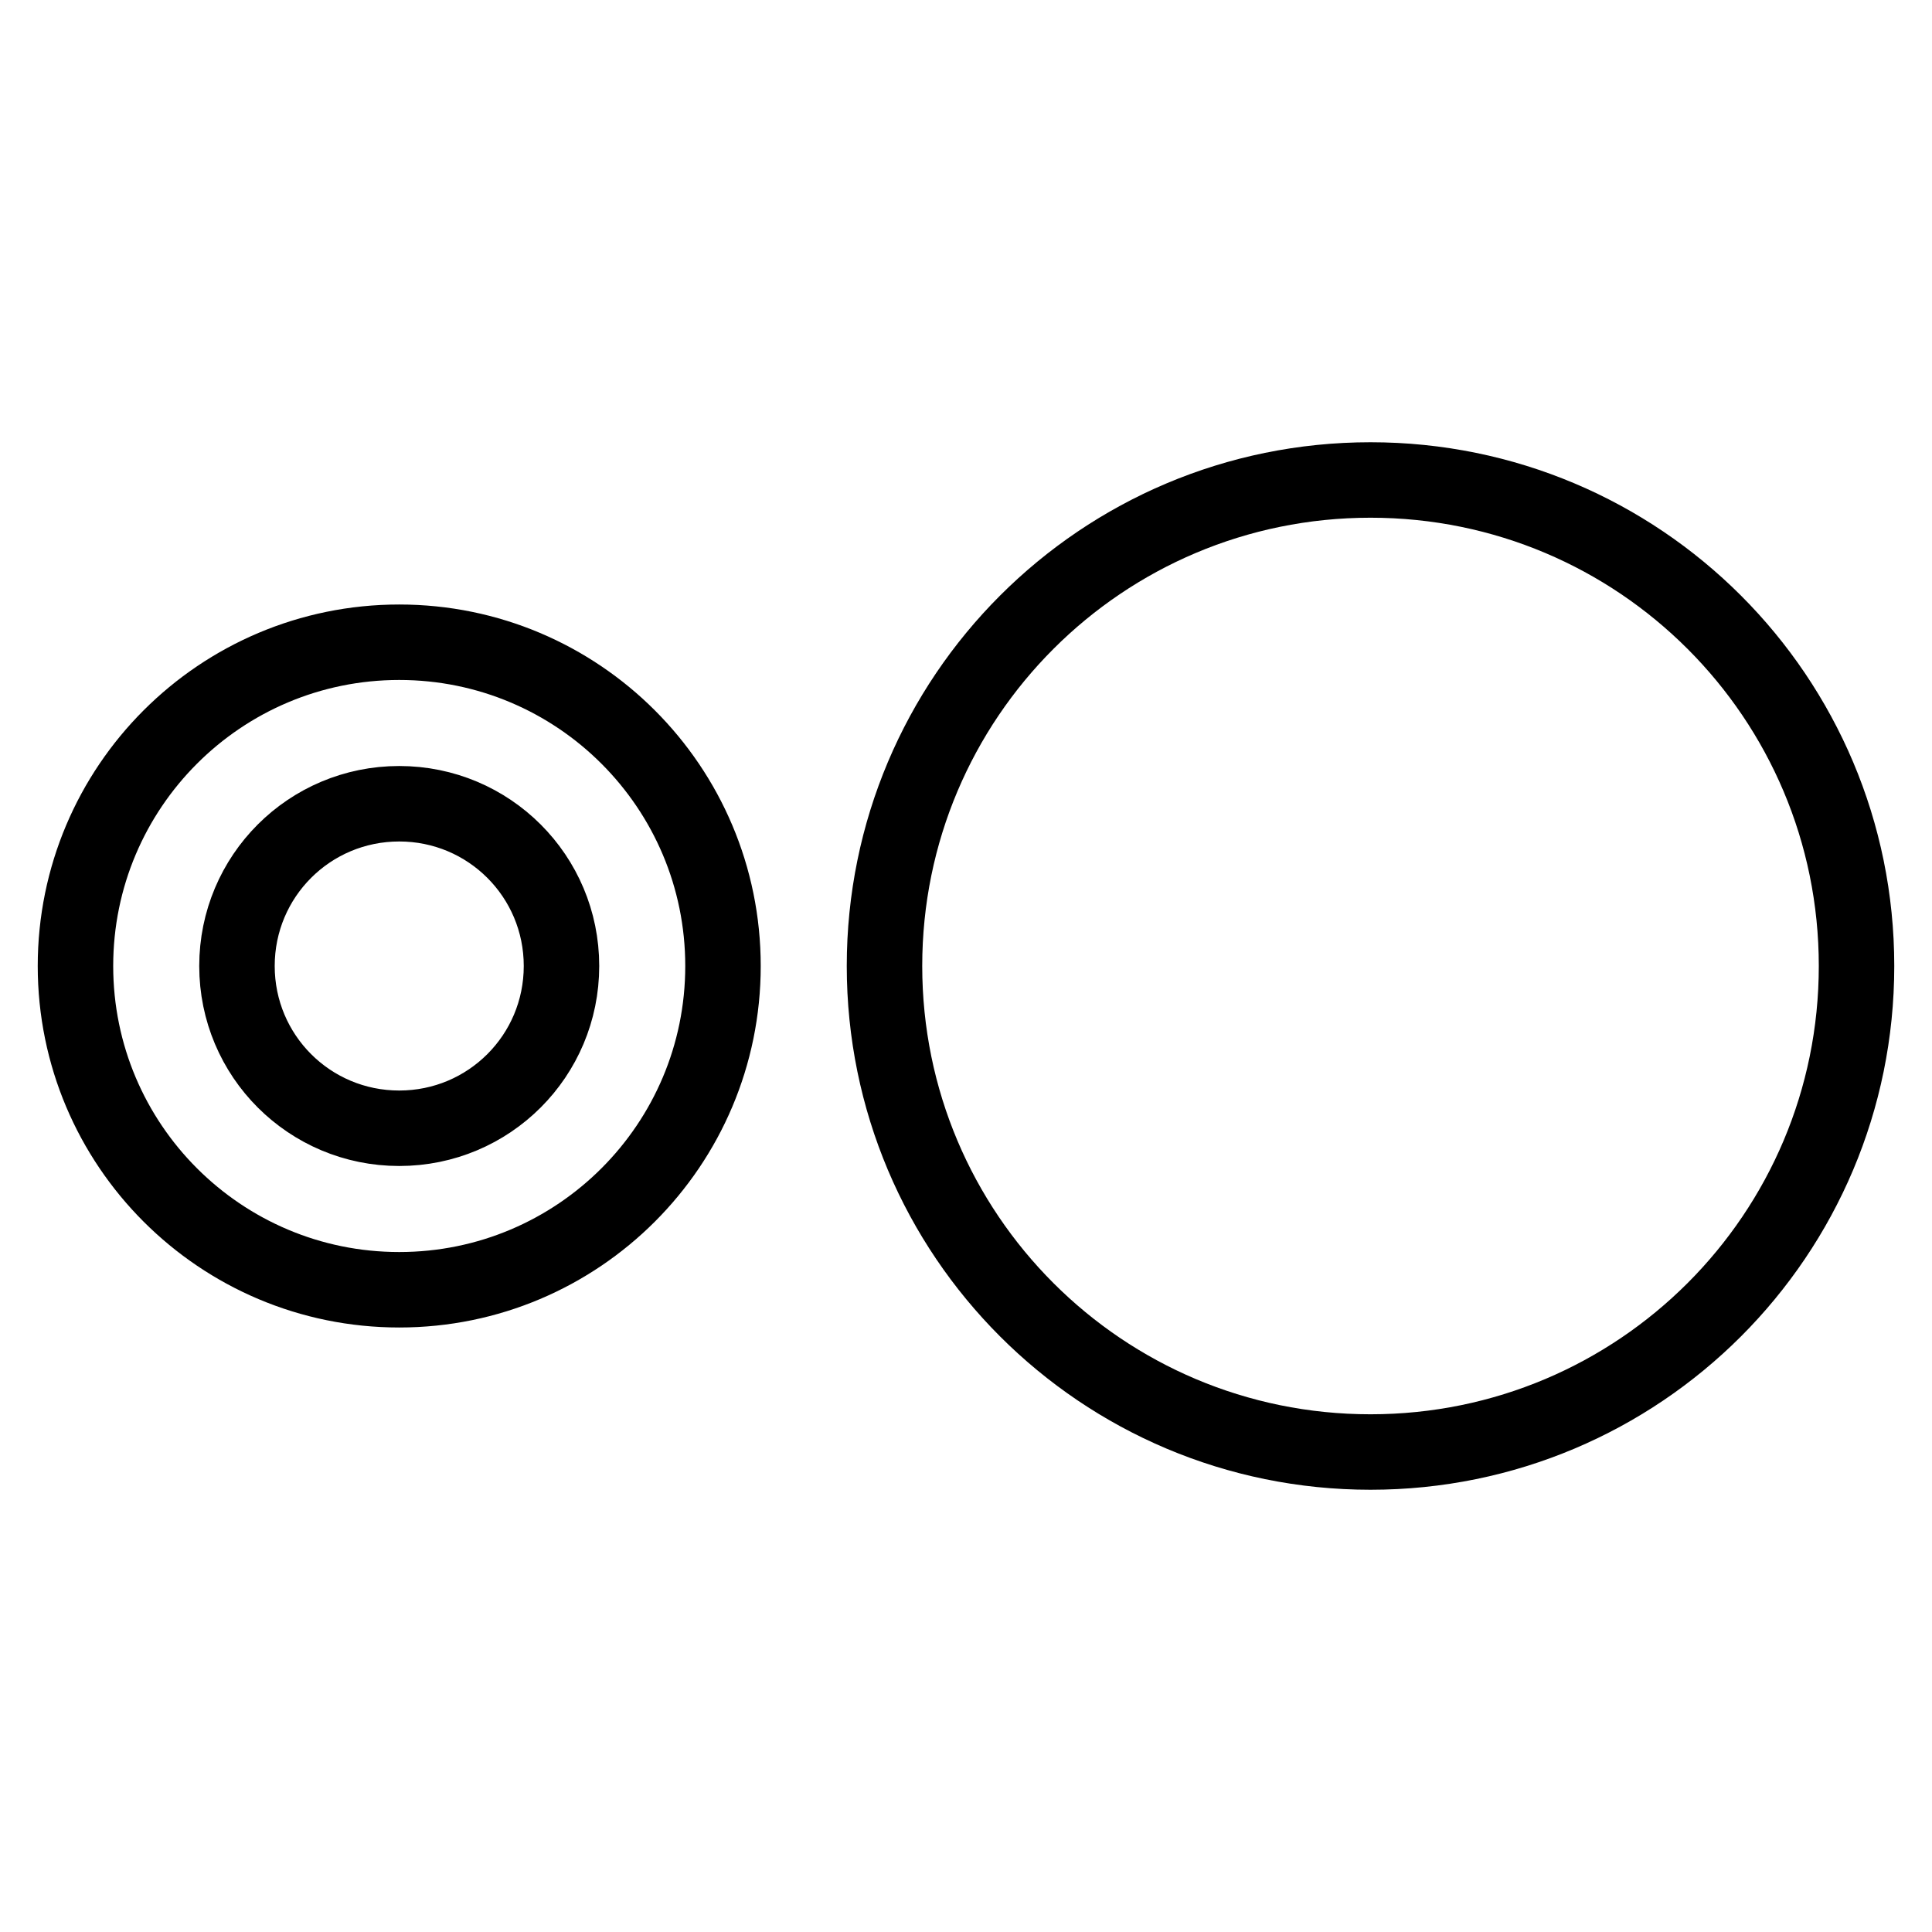 <?xml version="1.0" encoding="utf-8"?>
<!-- Svg Vector Icons : http://www.onlinewebfonts.com/icon -->
<!DOCTYPE svg PUBLIC "-//W3C//DTD SVG 1.1//EN" "http://www.w3.org/Graphics/SVG/1.1/DTD/svg11.dtd">
<svg version="1.1" xmlns="http://www.w3.org/2000/svg" xmlns:xlink="http://www.w3.org/1999/xlink" x="0px" y="0px" viewBox="0 0 256 256" enable-background="new 0 0 256 256" xml:space="preserve">
<g> <path stroke-width="10" fill-opacity="0" stroke="#000000"  d="M181.6,63.6c-35.6,0-64.4,28.8-64.4,64.4s28.8,64.4,64.4,64.4S246,163.6,246,128S217.2,63.6,181.6,63.6z  M52.9,85.1C29.2,85.1,10,104.3,10,128s19.2,42.9,42.9,42.9s42.9-19.2,42.9-42.9S76.6,85.1,52.9,85.1L52.9,85.1z M52.9,149.5 c-11.9,0-21.5-9.6-21.5-21.5s9.6-21.5,21.5-21.5s21.5,9.6,21.5,21.5S64.8,149.5,52.9,149.5z"/></g>
</svg>